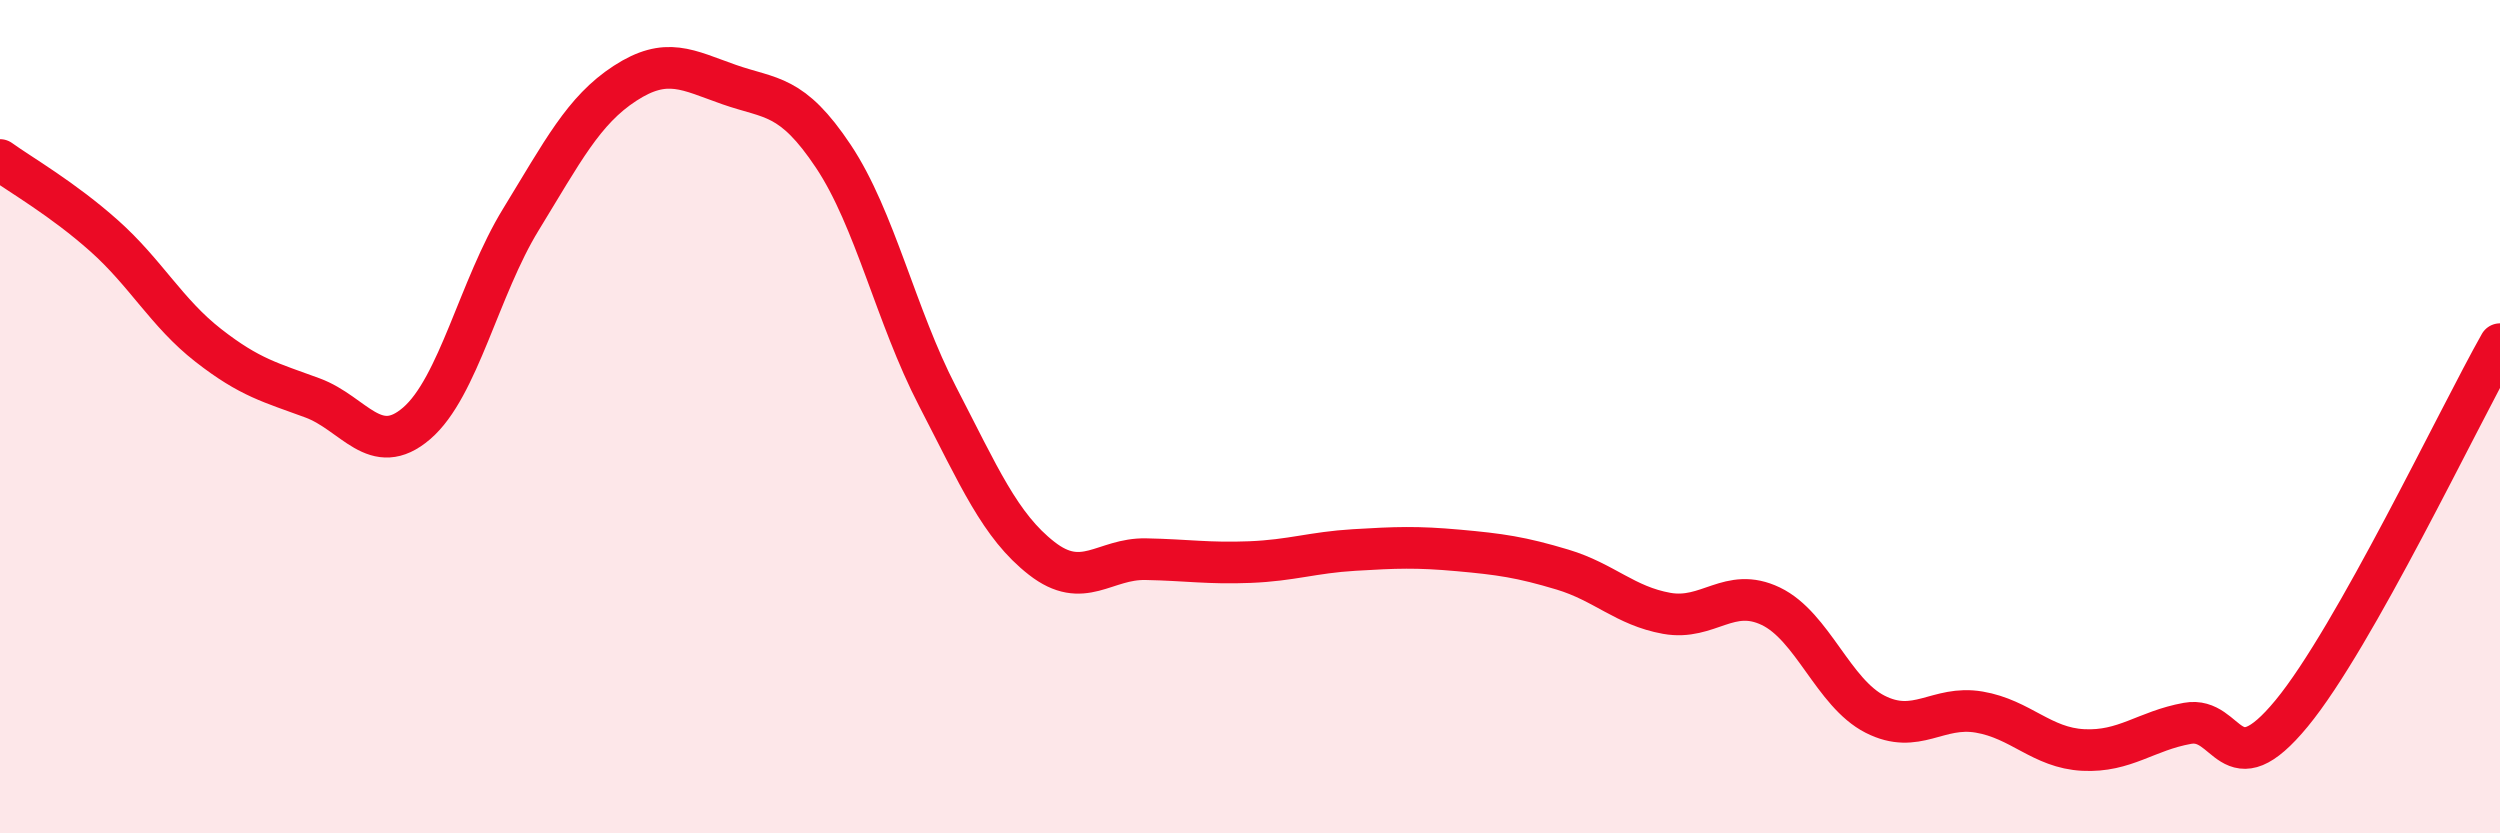 
    <svg width="60" height="20" viewBox="0 0 60 20" xmlns="http://www.w3.org/2000/svg">
      <path
        d="M 0,3.84 C 0.5,4.2 1.5,4.77 2.5,5.66 C 3.5,6.55 4,7.51 5,8.29 C 6,9.07 6.5,9.18 7.5,9.55 C 8.5,9.92 9,11.02 10,10.16 C 11,9.3 11.5,6.9 12.5,5.27 C 13.5,3.64 14,2.65 15,2 C 16,1.35 16.5,1.68 17.5,2.03 C 18.5,2.38 19,2.25 20,3.75 C 21,5.25 21.5,7.58 22.5,9.51 C 23.5,11.44 24,12.62 25,13.4 C 26,14.18 26.5,13.4 27.5,13.42 C 28.5,13.44 29,13.53 30,13.49 C 31,13.45 31.5,13.26 32.5,13.2 C 33.5,13.14 34,13.12 35,13.21 C 36,13.3 36.5,13.37 37.5,13.67 C 38.5,13.97 39,14.54 40,14.72 C 41,14.9 41.5,14.07 42.5,14.55 C 43.5,15.03 44,16.63 45,17.14 C 46,17.65 46.5,16.92 47.5,17.09 C 48.5,17.26 49,17.95 50,18 C 51,18.05 51.5,17.54 52.5,17.36 C 53.5,17.18 53.5,18.94 55,17.12 C 56.5,15.3 59,10.03 60,8.26L60 20L0 20Z"
        fill="#EB0A25"
        opacity="0.1"
        stroke-linecap="round"
        stroke-linejoin="round"
      />
      <path
        d="M 0,3.84 C 0.5,4.2 1.5,4.77 2.5,5.66 C 3.5,6.55 4,7.51 5,8.29 C 6,9.07 6.5,9.18 7.5,9.55 C 8.5,9.92 9,11.02 10,10.16 C 11,9.3 11.5,6.9 12.5,5.27 C 13.5,3.64 14,2.65 15,2 C 16,1.35 16.5,1.68 17.5,2.03 C 18.5,2.38 19,2.25 20,3.75 C 21,5.25 21.5,7.58 22.5,9.51 C 23.5,11.44 24,12.62 25,13.4 C 26,14.18 26.5,13.4 27.5,13.42 C 28.5,13.44 29,13.53 30,13.49 C 31,13.45 31.5,13.26 32.5,13.2 C 33.5,13.14 34,13.12 35,13.21 C 36,13.3 36.5,13.37 37.5,13.67 C 38.5,13.97 39,14.54 40,14.72 C 41,14.9 41.5,14.07 42.5,14.55 C 43.5,15.03 44,16.63 45,17.14 C 46,17.65 46.5,16.92 47.5,17.09 C 48.5,17.26 49,17.95 50,18 C 51,18.05 51.5,17.54 52.5,17.36 C 53.5,17.18 53.5,18.94 55,17.12 C 56.5,15.3 59,10.03 60,8.26"
        stroke="#EB0A25"
        stroke-width="1"
        fill="none"
        stroke-linecap="round"
        stroke-linejoin="round"
      />
    </svg>
  